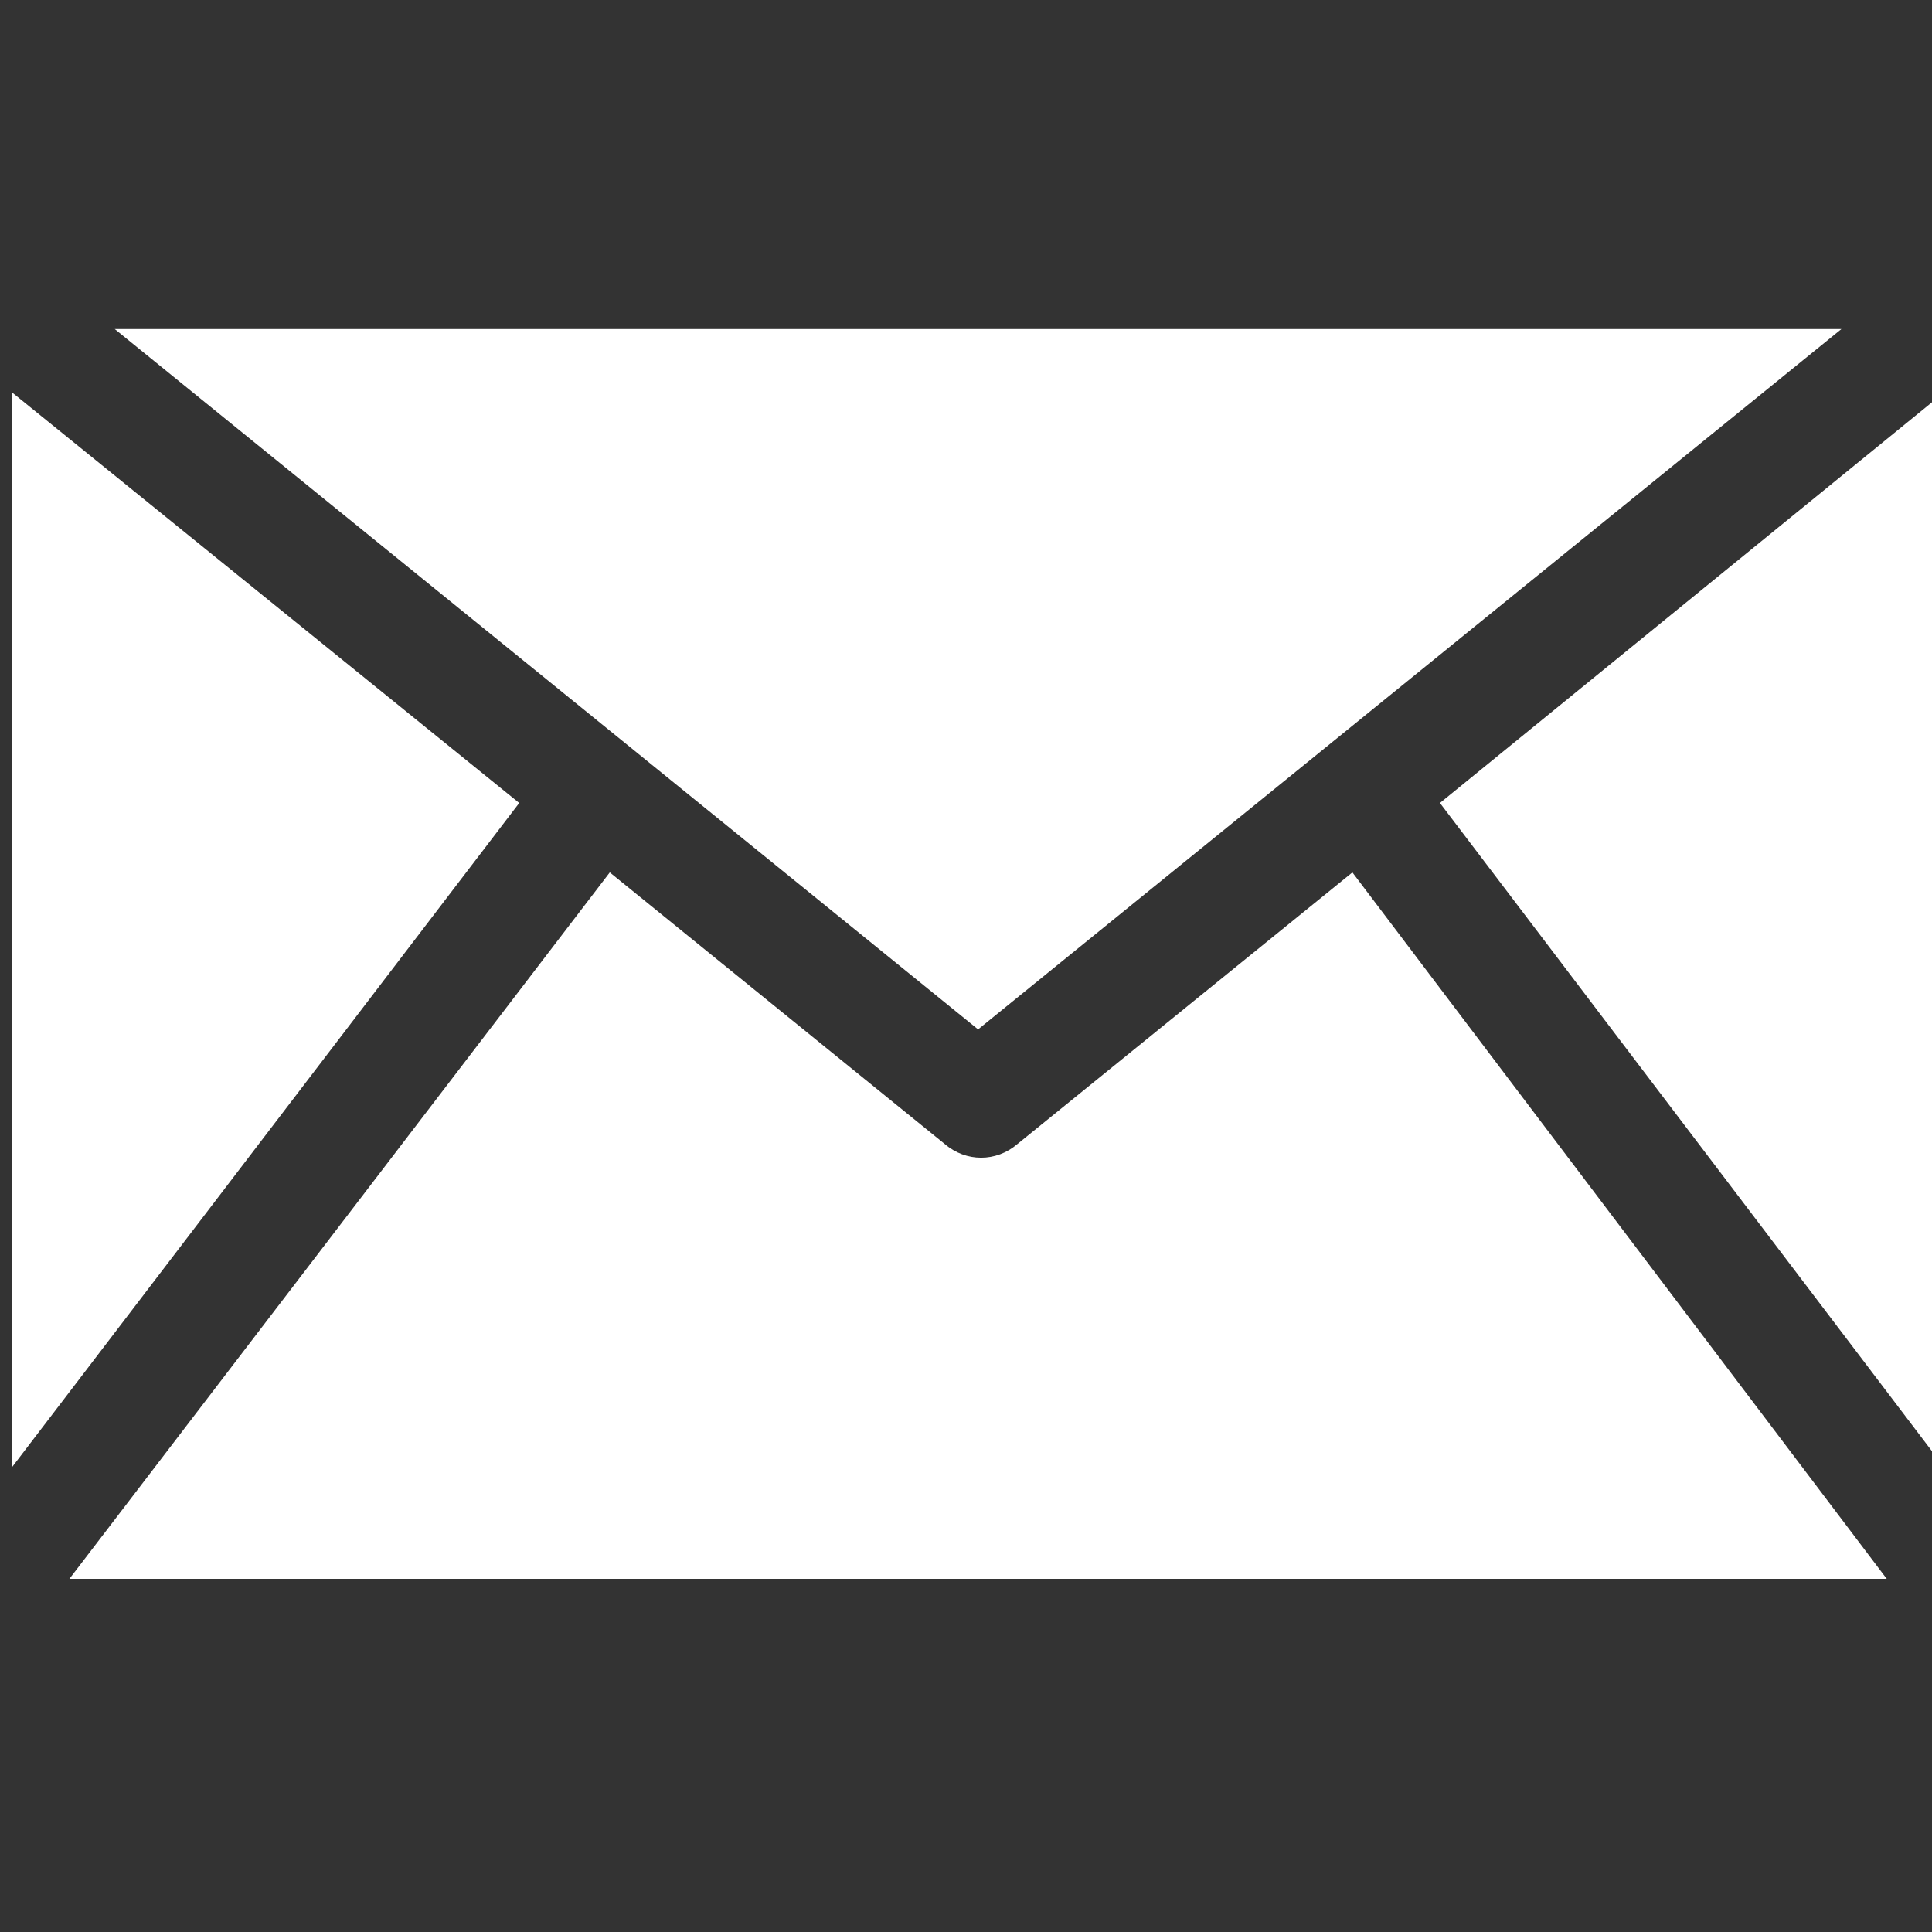 <?xml version="1.0" encoding="utf-8"?>
<!-- Generator: Adobe Illustrator 22.1.0, SVG Export Plug-In . SVG Version: 6.00 Build 0)  -->
<svg version="1.1" id="レイヤー_1" xmlns="http://www.w3.org/2000/svg" xmlns:xlink="http://www.w3.org/1999/xlink" x="0px"
	 y="0px" viewBox="0 0 64 64" style="enable-background:new 0 0 64 64;" xml:space="preserve">
<rect x="0" y="0" width="64" height="64" fill="#333333" stroke="none"/>
<style type="text/css">
	.st0{fill:#FFFFFF;}
</style>
<g id="_x30_9">
	<polygon class="st0" points="64.4,13 47.7,26.6 64.4,48.6 	"/>
	<path class="st0" d="M44.8,28.9l-11.1,9c-0.7,0.6-1.7,0.6-2.4,0l-11.1-9L2.3,52.3h60.2L44.8,28.9z"/>
	<polygon class="st0" points="0.4,13 0.4,48.6 17.2,26.6 	"/>
	<polygon class="st0" points="61,10.9 3.8,10.9 32.4,34.1 	"/>
</g>
</svg>
